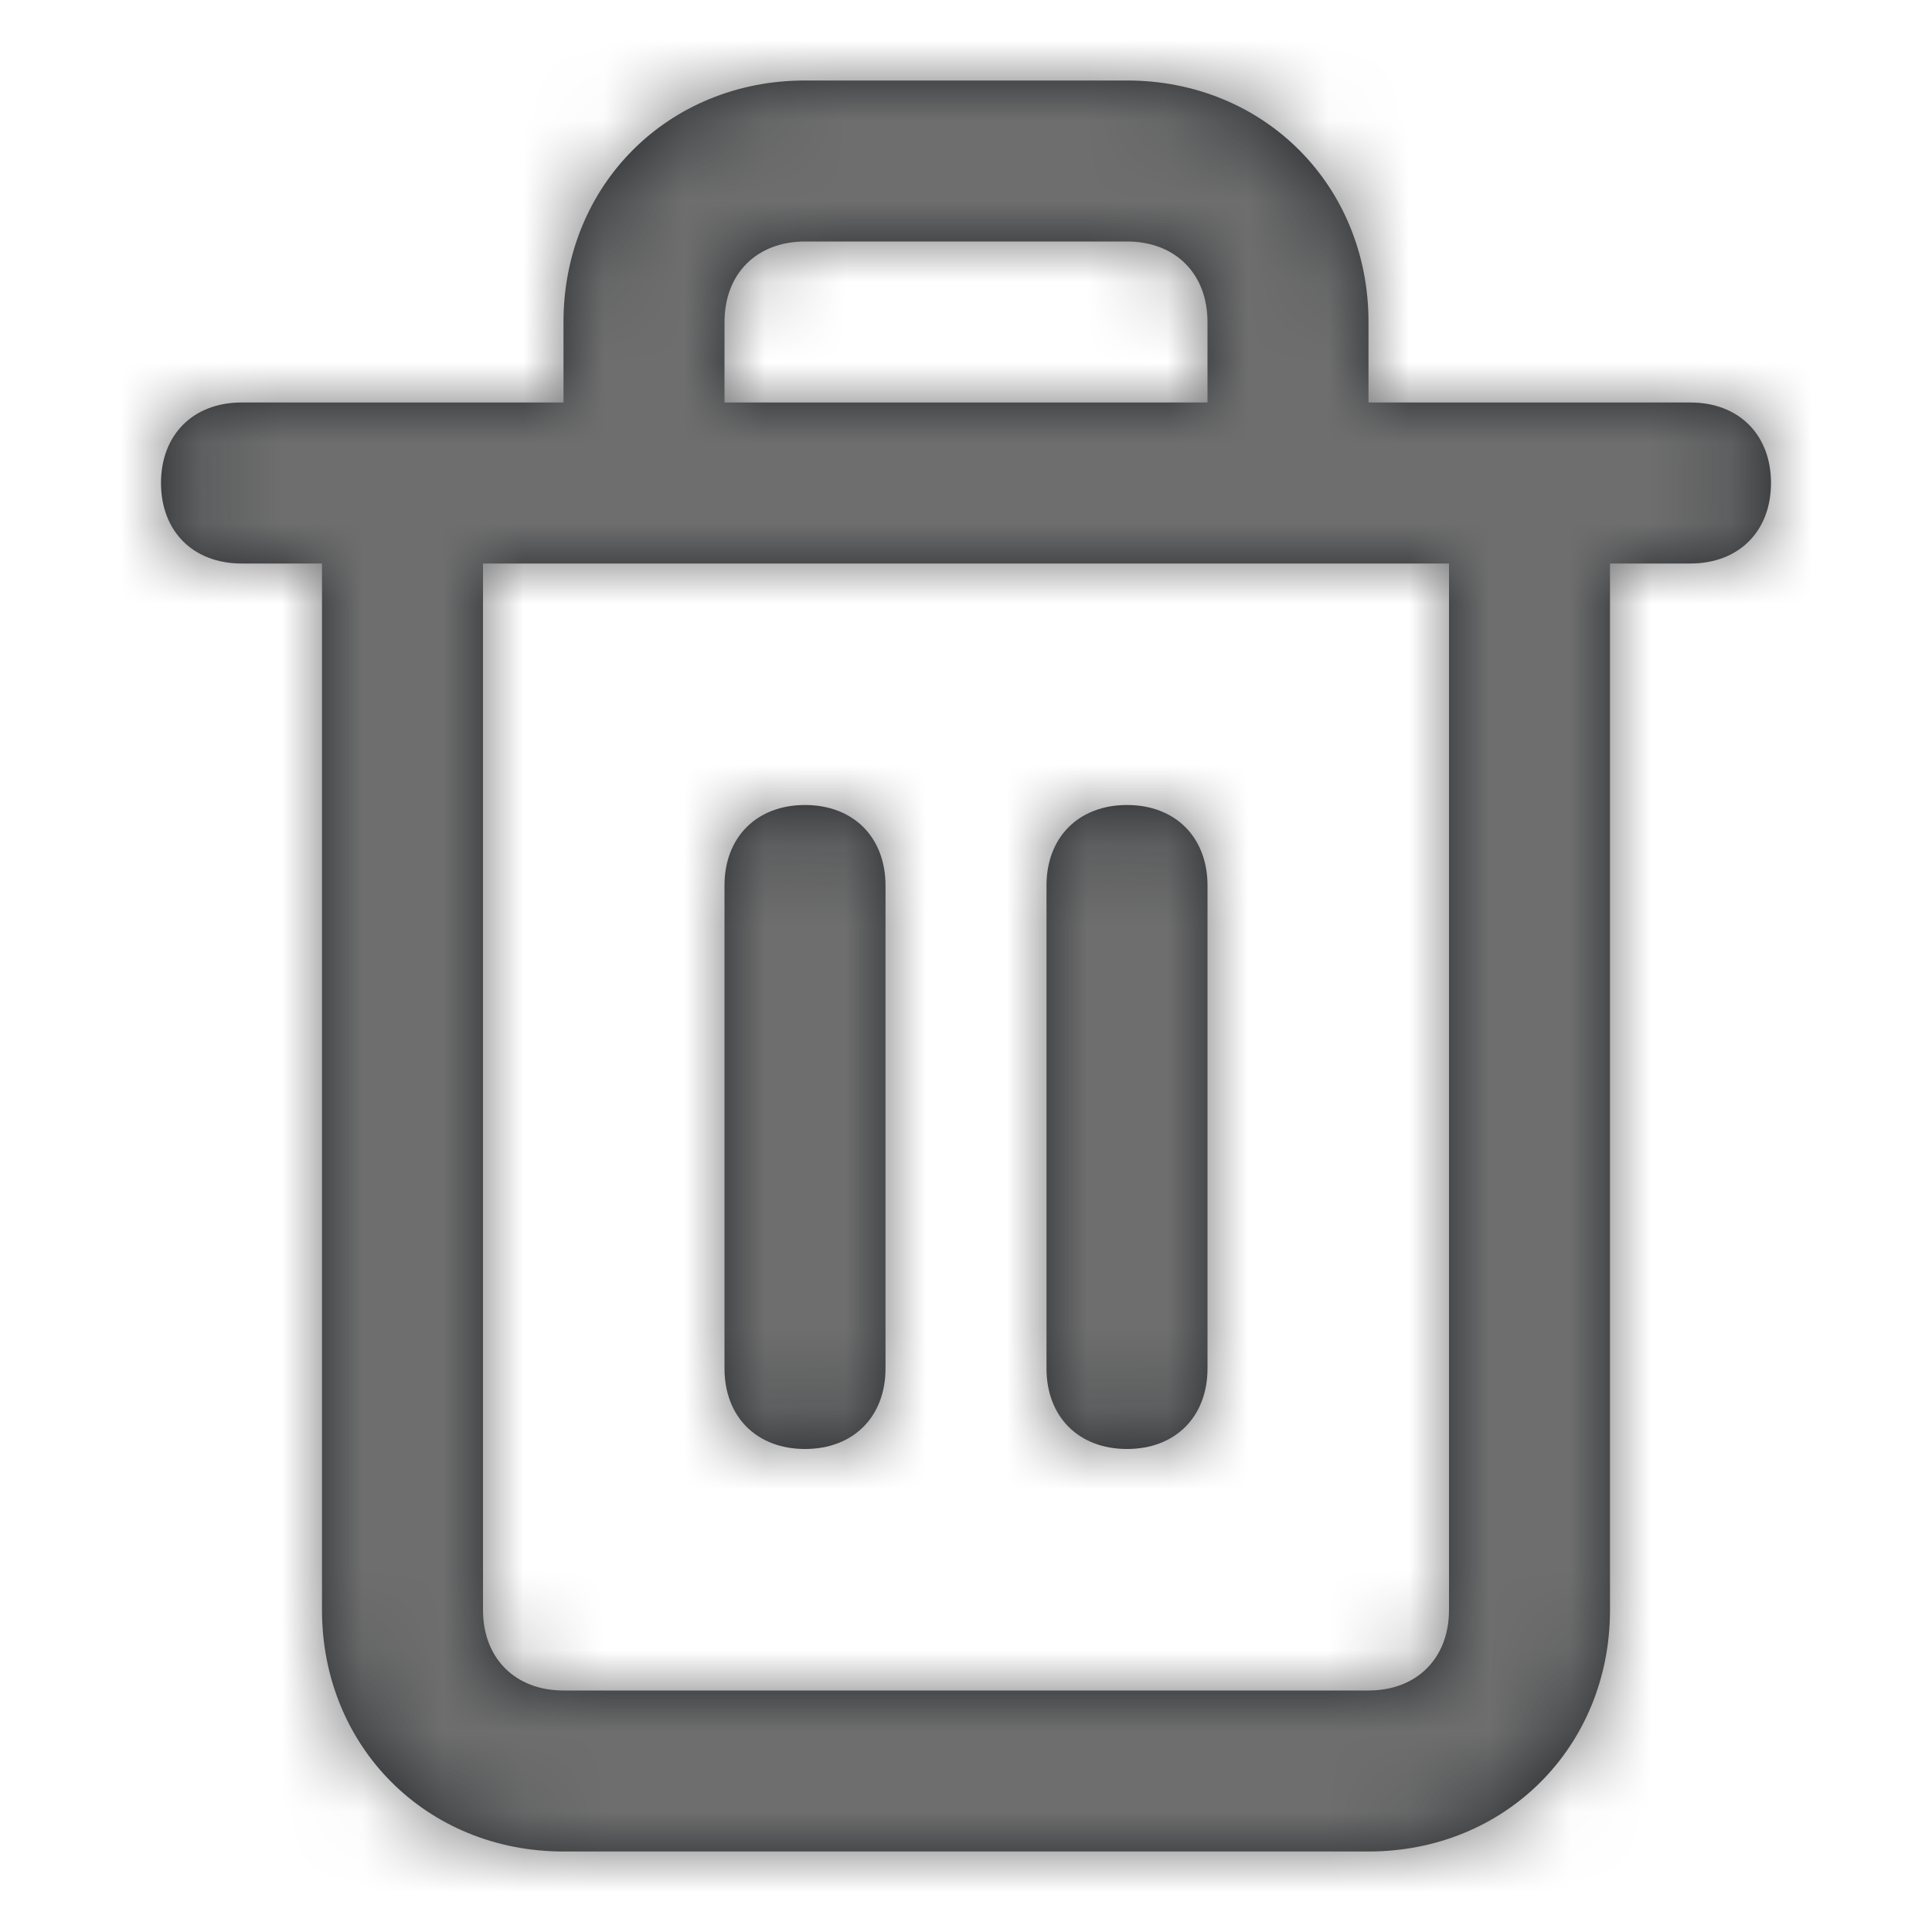 <svg width="24" height="24" viewBox="0 0 24 24" fill="none" xmlns="http://www.w3.org/2000/svg">
<path fill-rule="evenodd" clip-rule="evenodd" d="M21 5H17V4C17 2.3 15.7 1 14 1H10C8.3 1 7 2.3 7 4V5H3C2.4 5 2 5.4 2 6C2 6.6 2.4 7 3 7H4V20C4 21.7 5.3 23 7 23H17C18.7 23 20 21.7 20 20V7H21C21.6 7 22 6.6 22 6C22 5.4 21.6 5 21 5ZM9 4C9 3.4 9.4 3 10 3H14C14.6 3 15 3.4 15 4V5H9V4ZM17 21C17.6 21 18 20.6 18 20V7H6V20C6 20.6 6.4 21 7 21H17ZM11 11V17C11 17.6 10.6 18 10 18C9.4 18 9 17.6 9 17V11C9 10.4 9.4 10 10 10C10.6 10 11 10.4 11 11ZM15 17V11C15 10.4 14.6 10 14 10C13.4 10 13 10.4 13 11V17C13 17.6 13.4 18 14 18C14.6 18 15 17.6 15 17Z" fill="#212529"/>
<mask id="mask0_24247_81374" style="mask-type:luminance" maskUnits="userSpaceOnUse" x="2" y="1" width="20" height="22">
<path fill-rule="evenodd" clip-rule="evenodd" d="M21 5H17V4C17 2.3 15.7 1 14 1H10C8.3 1 7 2.3 7 4V5H3C2.4 5 2 5.4 2 6C2 6.6 2.4 7 3 7H4V20C4 21.7 5.3 23 7 23H17C18.7 23 20 21.7 20 20V7H21C21.6 7 22 6.6 22 6C22 5.4 21.6 5 21 5ZM9 4C9 3.4 9.4 3 10 3H14C14.6 3 15 3.4 15 4V5H9V4ZM17 21C17.6 21 18 20.6 18 20V7H6V20C6 20.6 6.4 21 7 21H17ZM11 11V17C11 17.6 10.6 18 10 18C9.4 18 9 17.6 9 17V11C9 10.4 9.4 10 10 10C10.6 10 11 10.4 11 11ZM15 17V11C15 10.4 14.6 10 14 10C13.4 10 13 10.4 13 11V17C13 17.6 13.4 18 14 18C14.6 18 15 17.6 15 17Z" fill="white"/>
</mask>
<g mask="url(#mask0_24247_81374)">
<path fill-rule="evenodd" clip-rule="evenodd" d="M0 0H24V24H0V0Z" fill="#6E6E6E"/>
</g>
</svg>
